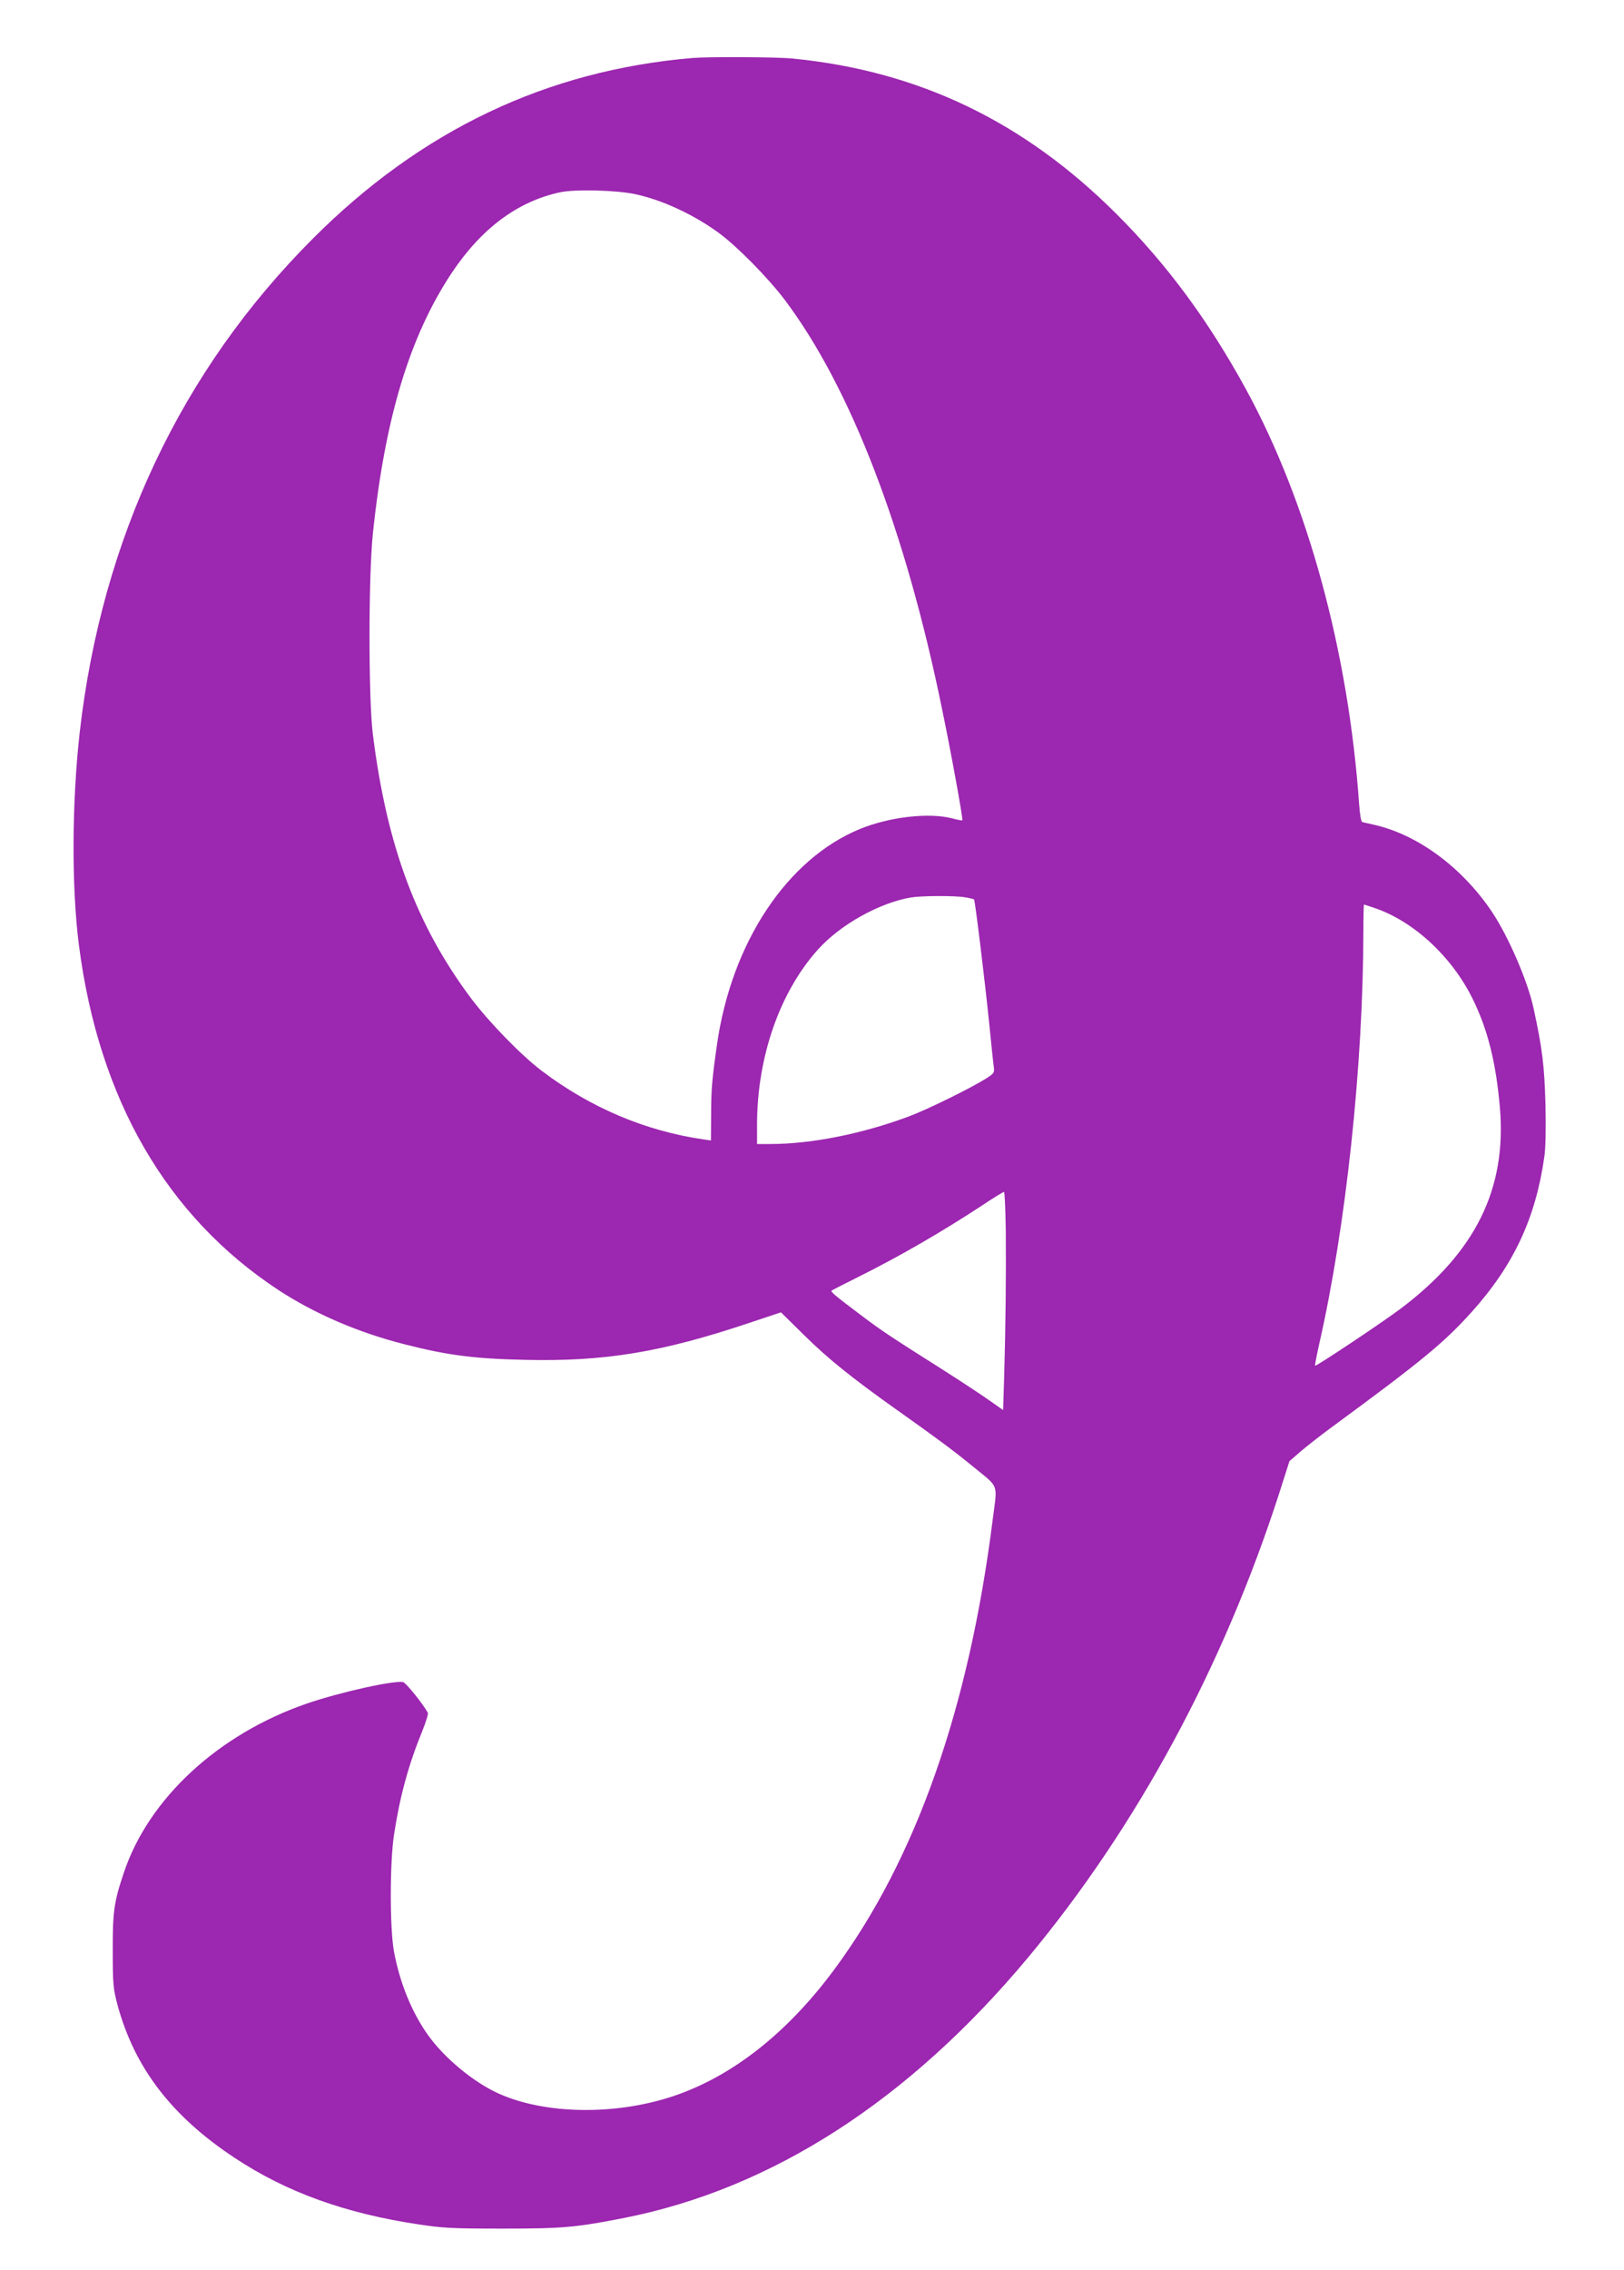 <?xml version="1.0" standalone="no"?>
<!DOCTYPE svg PUBLIC "-//W3C//DTD SVG 20010904//EN"
 "http://www.w3.org/TR/2001/REC-SVG-20010904/DTD/svg10.dtd">
<svg version="1.0" xmlns="http://www.w3.org/2000/svg"
 width="916pt" height="1280pt" viewBox="0 0 916 1280"
 preserveAspectRatio="xMidYMid meet">
<g transform="translate(0,1280) scale(0.1,-0.1)"
fill="#9c27b0" stroke="none">
<path d="M3905 12473 c-822 -70 -1530 -407 -2140 -1018 -742 -742 -1190 -1690
-1315 -2781 -45 -399 -47 -872 -5 -1202 112 -869 494 -1530 1125 -1945 205
-134 450 -240 715 -307 239 -61 392 -81 680 -87 447 -10 767 43 1260 208 l180
60 130 -128 c134 -133 274 -245 525 -423 220 -156 315 -226 425 -316 153 -125
141 -93 115 -296 -134 -1068 -434 -1921 -895 -2543 -266 -359 -577 -603 -910
-714 -325 -108 -718 -102 -979 14 -141 62 -309 201 -401 330 -91 127 -159 293
-192 468 -25 130 -25 506 0 667 33 213 80 387 158 578 21 52 36 100 32 106
-30 53 -122 167 -139 172 -47 12 -355 -56 -544 -121 -499 -172 -893 -536
-1032 -955 -55 -163 -63 -220 -62 -440 0 -188 3 -213 26 -301 96 -356 305
-630 663 -866 290 -192 621 -312 1035 -374 138 -21 190 -24 475 -24 341 0 415
7 685 60 835 165 1607 663 2280 1470 611 734 1098 1633 1416 2618 l57 179 67
58 c37 31 116 93 175 136 505 371 629 473 785 646 237 263 362 530 411 878 7
45 9 163 6 295 -6 215 -17 311 -67 540 -32 150 -139 399 -232 540 -168 252
-419 439 -668 495 -30 7 -60 14 -66 15 -7 2 -14 44 -18 102 -60 857 -289 1699
-638 2338 -211 386 -445 704 -732 990 -521 520 -1114 805 -1825 875 -94 9
-470 11 -566 3z m-321 -768 c153 -33 329 -115 470 -218 105 -77 281 -256 374
-380 370 -493 679 -1295 885 -2302 52 -249 120 -625 115 -630 -2 -2 -28 3 -58
11 -131 34 -354 8 -520 -60 -411 -169 -724 -641 -806 -1216 -28 -196 -33 -255
-33 -398 l-1 -142 -42 6 c-326 47 -637 178 -913 387 -115 87 -296 273 -397
407 -309 413 -476 860 -555 1490 -25 202 -25 885 0 1130 68 652 207 1112 444
1470 168 252 373 405 613 456 85 18 318 12 424 -11z m1859 -3964 c26 -4 49
-10 51 -12 6 -6 62 -466 86 -704 11 -110 22 -217 25 -237 5 -36 3 -39 -42 -68
-85 -54 -335 -177 -438 -215 -263 -98 -549 -155 -781 -155 l-74 0 0 108 c0
382 128 749 344 989 126 140 346 263 524 293 62 10 244 11 305 1z m2312 -61
c219 -75 432 -272 549 -507 87 -174 134 -363 156 -618 39 -457 -137 -814 -558
-1132 -98 -74 -471 -323 -484 -323 -3 0 8 55 23 123 151 663 248 1570 249
2330 0 81 2 147 3 147 2 0 30 -9 62 -20z m-2082 -1817 c2 -255 -1 -550 -9
-820 l-6 -193 -77 54 c-42 30 -159 107 -261 172 -302 191 -350 223 -465 310
-137 103 -171 131 -165 137 3 3 70 37 150 77 233 116 470 253 700 404 63 42
118 76 123 76 4 0 8 -98 10 -217z"/>
</g>
</svg>
